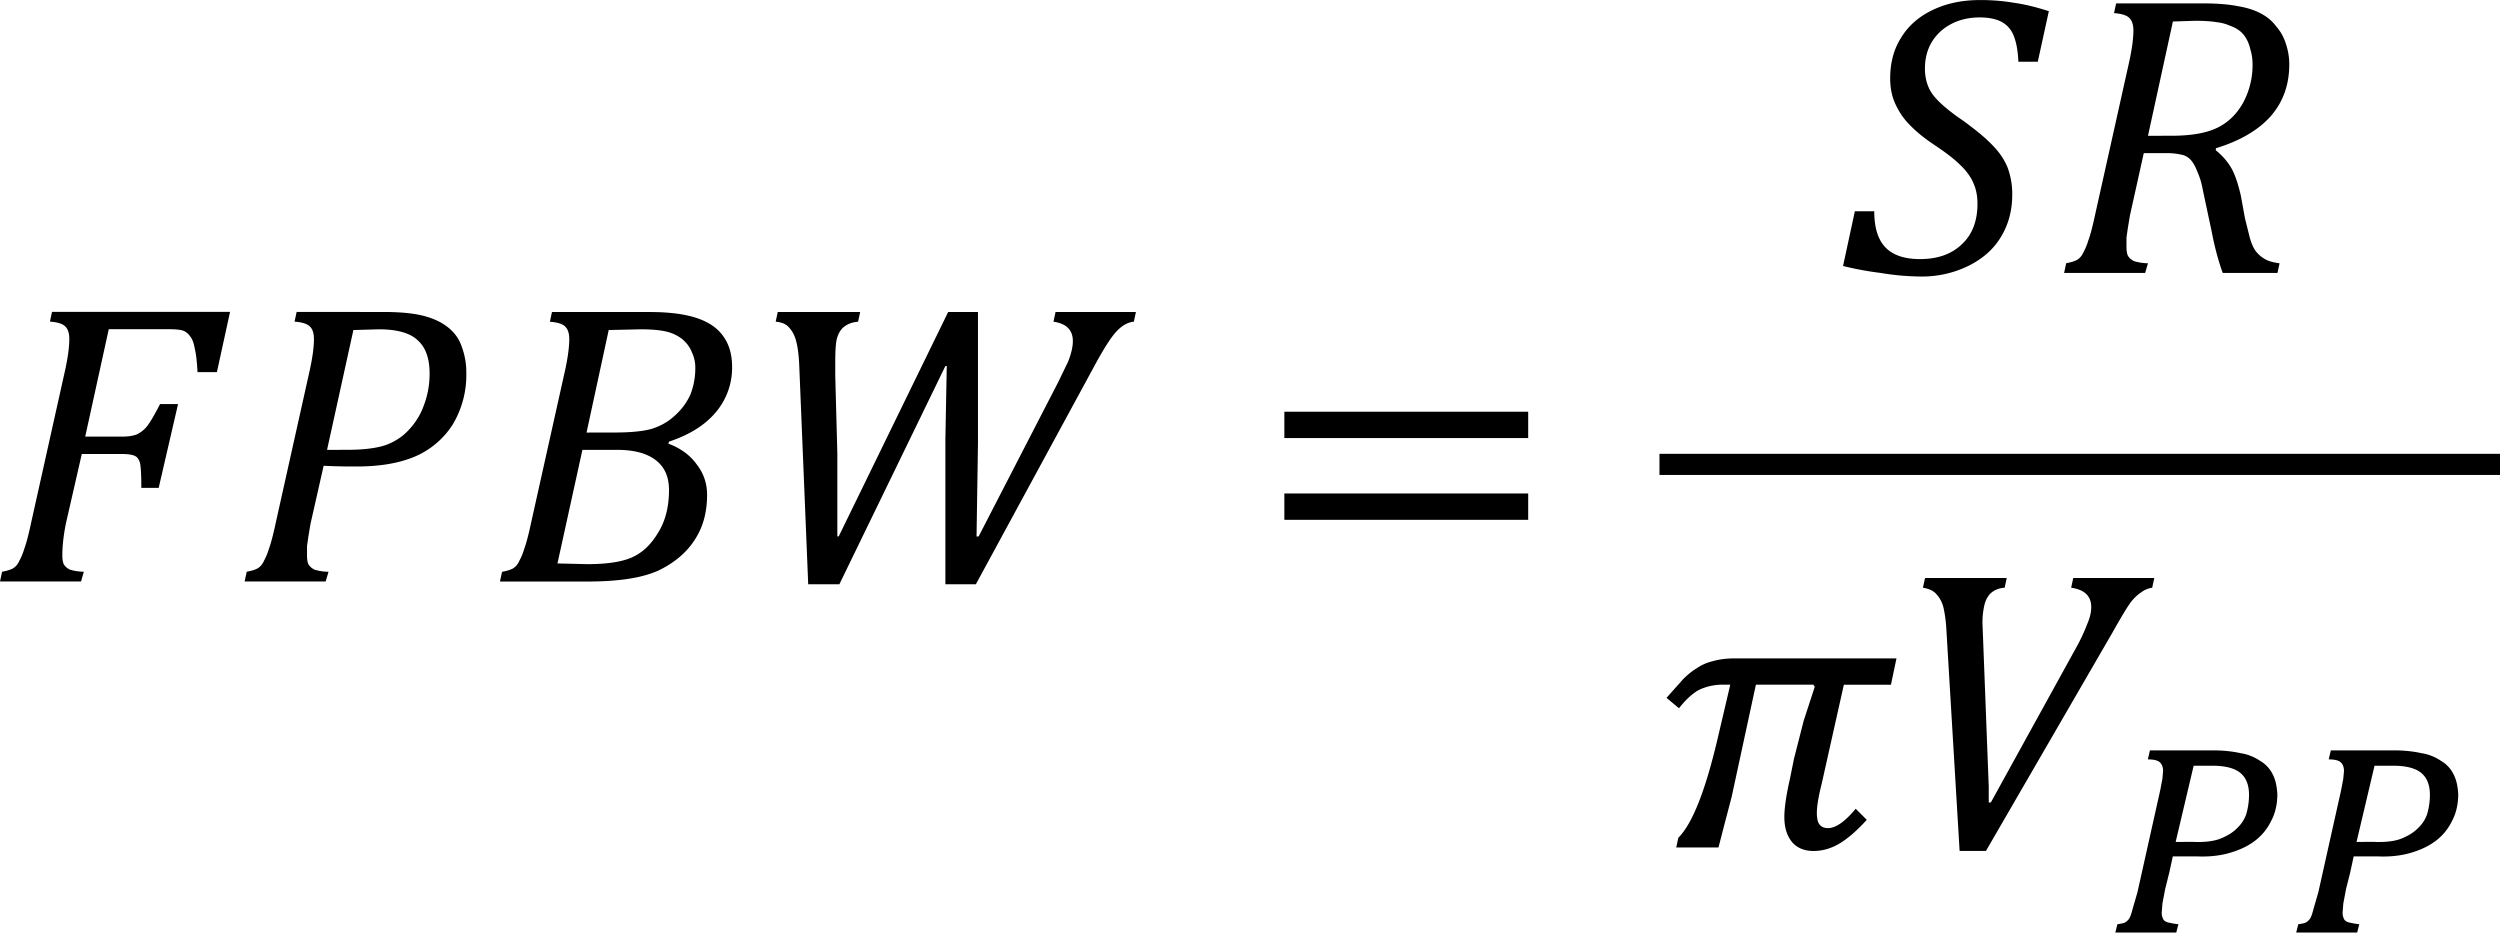 <svg xmlns="http://www.w3.org/2000/svg" xmlns:xlink="http://www.w3.org/1999/xlink" width="150.373" height="56.093" viewBox="0 0 112.78 42.07" xmlns:v="https://vecta.io/nano"><style><![CDATA[.B{overflow:visible}]]></style><defs><symbol id="A" class="B"><path d="M1.734-1.297c-.055.281-.078.516-.078.703 0 .086.008.152.031.203.031.055.078.094.141.125a1.14 1.14 0 0 0 .313.047L2.078 0H.25l.047-.219c.113-.02.195-.047.25-.078.063-.039.109-.098.141-.172a1.33 1.33 0 0 0 .109-.266c.039-.102.094-.301.156-.594l.766-3.438c.063-.289.094-.523.094-.703 0-.145-.039-.242-.109-.297-.062-.051-.172-.082-.328-.094l.047-.219h4.016l-.297 1.359h-.437c-.012-.227-.031-.406-.062-.531-.023-.133-.059-.227-.109-.281a.32.32 0 0 0-.156-.125c-.062-.02-.164-.031-.297-.031H2.703l-.531 2.422h.844c.125 0 .227-.016.313-.047a.64.64 0 0 0 .25-.203c.07-.094.164-.254.281-.484h.406l-.437 1.891h-.391c0-.301-.012-.488-.031-.562-.023-.082-.059-.133-.109-.156-.055-.031-.164-.047-.328-.047h-.875z"/></symbol><symbol id="B" class="B"><path d="M3.391-6.078c.352 0 .641.027.859.078.227.055.414.137.563.25.156.117.266.262.328.438a1.66 1.66 0 0 1 .109.609 2.17 2.17 0 0 1-.312 1.172 1.89 1.89 0 0 1-.859.719c-.355.148-.789.219-1.297.219a13.25 13.25 0 0 1-.75-.016l-.297 1.313-.047.281-.031.219v.203c0 .086.008.152.031.203.031.055.078.094.141.125a1.14 1.14 0 0 0 .313.047L2.078 0H.25l.047-.219c.113-.02.195-.047.25-.078.063-.039.109-.098.141-.172a1.33 1.33 0 0 0 .109-.266c.039-.102.094-.301.156-.594l.766-3.437c.063-.289.094-.523.094-.703 0-.145-.039-.242-.109-.297-.062-.051-.172-.082-.328-.094l.047-.219zm-.828 3.109c.363 0 .656-.035.875-.109.219-.082.395-.203.531-.359a1.55 1.55 0 0 0 .328-.547c.082-.219.125-.453.125-.703 0-.344-.09-.594-.266-.75-.168-.164-.461-.25-.875-.25l-.578.016-.594 2.703z"/></symbol><symbol id="C" class="B"><path d="M4.047-3.109c.281.105.492.262.641.469.156.199.234.43.234.688 0 .398-.094.734-.281 1.016-.18.281-.449.512-.812.688-.367.168-.898.25-1.594.25H.25l.047-.219c.113-.02.195-.047.25-.078.063-.039.109-.098.141-.172a1.33 1.33 0 0 0 .109-.266c.039-.102.094-.301.156-.594l.766-3.437c.063-.289.094-.523.094-.703 0-.145-.039-.242-.109-.297-.062-.051-.172-.082-.328-.094l.047-.219h2.203c.445 0 .805.047 1.078.141s.469.234.594.422c.125.18.188.402.188.672a1.55 1.55 0 0 1-.359 1.016c-.242.293-.594.516-1.062.672zm-1.219-.25c.344 0 .617-.023.828-.078.207-.062.391-.164.547-.312a1.42 1.42 0 0 0 .344-.469 1.63 1.63 0 0 0 .109-.609.78.78 0 0 0-.078-.344c-.043-.113-.117-.211-.219-.297a.92.92 0 0 0-.375-.172c-.137-.031-.324-.047-.562-.047l-.719.016-.5 2.313zM1.547-.406l.672.016c.445 0 .785-.051 1.016-.156s.422-.285.578-.547c.164-.258.25-.582.25-.969 0-.301-.102-.523-.297-.672-.199-.156-.492-.234-.875-.234h-.781z"/></symbol><symbol id="D" class="B"><path d="M4.297.063v-3.266l.031-1.656h-.031L1.906.063h-.703L1-4.89c-.012-.25-.039-.437-.078-.562A.67.67 0 0 0 .75-5.75c-.062-.062-.156-.098-.281-.109l.047-.219h1.859l-.047.219c-.137.012-.246.055-.328.125-.074.063-.125.156-.156.281-.023.117-.031.281-.031.5v.156.156l.047 1.75v.953.922h.031L4.36-6.078h.672v2.969L5-1.015h.047L6.844-4.5l.219-.453c.07-.176.109-.332.109-.469 0-.25-.148-.395-.437-.437l.047-.219h1.813l-.047.219c-.137.012-.266.086-.391.219s-.293.398-.5.781L4.985.063z"/></symbol><symbol id="E" class="B"><path d="M.766-1.391c0 .367.082.637.25.813s.426.266.781.266c.395 0 .707-.109.938-.328.238-.219.359-.523.359-.922 0-.176-.031-.332-.094-.469-.062-.145-.164-.281-.297-.406-.125-.125-.312-.27-.562-.437-.219-.145-.402-.289-.547-.437a1.59 1.59 0 0 1-.344-.484c-.086-.176-.125-.375-.125-.594 0-.352.082-.66.25-.922.164-.27.406-.477.719-.625s.664-.219 1.063-.219c.281 0 .535.023.766.063.227.031.488.094.781.188l-.25 1.141h-.437c-.012-.25-.047-.445-.109-.594a.6.6 0 0 0-.281-.312c-.125-.062-.289-.094-.484-.094-.25 0-.469.055-.656.156s-.336.246-.437.422c-.094.168-.141.359-.141.578s.055.414.172.578c.125.168.352.367.688.594.289.211.508.391.656.547.156.156.27.324.344.5a1.7 1.7 0 0 1 .109.625c0 .367-.09.688-.266.969-.168.273-.414.484-.734.641a2.38 2.38 0 0 1-1.078.234A5.73 5.73 0 0 1 .906 0a7.12 7.12 0 0 1-.844-.156l.266-1.234z"/></symbol><symbol id="F" class="B"><path d="M3.672-2.766c.145.117.258.246.344.391s.156.355.219.625l.094.516.109.438c.039.137.086.242.141.313a.69.69 0 0 0 .203.172c.07.043.18.074.328.094L5.063 0H3.828c-.094-.258-.18-.57-.25-.937l-.203-.953a1.67 1.67 0 0 0-.125-.406c-.043-.113-.094-.203-.156-.266a.38.38 0 0 0-.219-.109c-.086-.02-.187-.031-.312-.031h-.516l-.312 1.406-.047.281-.031.219v.203c0 .086.008.152.031.203.031.055.078.094.141.125a1.14 1.14 0 0 0 .313.047L2.078 0H.25l.047-.219c.113-.02.195-.047.25-.078.063-.039.109-.098.141-.172a1.33 1.33 0 0 0 .109-.266c.039-.102.094-.301.156-.594l.766-3.437c.063-.289.094-.523.094-.703 0-.145-.039-.242-.109-.297-.062-.051-.172-.082-.328-.094l.047-.219h1.984c.313 0 .566.023.766.063.195.031.363.086.5.156.145.074.266.172.359.297a1.05 1.05 0 0 1 .219.391 1.44 1.44 0 0 1 .078.469c0 .461-.141.852-.422 1.172-.281.313-.695.555-1.234.719zm-1-.328c.426 0 .766-.055 1.016-.172s.445-.301.594-.562a1.79 1.79 0 0 0 .219-.859c0-.133-.016-.25-.047-.344-.023-.102-.055-.187-.094-.25a.57.57 0 0 0-.141-.172.74.74 0 0 0-.234-.125c-.086-.039-.184-.066-.297-.078-.117-.02-.277-.031-.484-.031l-.5.016-.562 2.578z"/></symbol><symbol id="G" class="B"><path d="M3.031-2l.219-.859.25-.766-.031-.047H2.172l-.547 2.531-.172.656L1.328 0H.375l.047-.219c.313-.312.602-1.039.875-2.187l.297-1.266h-.141a1.25 1.25 0 0 0-.547.109c-.148.074-.305.215-.469.422l-.281-.234.375-.422c.102-.102.207-.187.313-.25.102-.07.223-.125.359-.156.133-.039.297-.062.484-.062h3.656l-.125.594H4.156l-.5 2.234c-.074.293-.109.512-.109.656 0 .125.02.215.063.266s.102.078.188.078c.176 0 .383-.145.625-.437l.25.25c-.219.242-.422.418-.609.531s-.387.172-.594.172-.371-.07-.484-.203c-.117-.145-.172-.332-.172-.562 0-.195.039-.484.125-.859z"/></symbol><symbol id="H" class="B"><path d="M2.313-6.078l-.047.219a.51.51 0 0 0-.297.109c-.074.063-.125.152-.156.266a1.72 1.72 0 0 0-.047.438l.016.406.125 3.266v.359h.047L3.875-4.5a4.06 4.06 0 0 0 .25-.531c.063-.145.094-.273.094-.391 0-.25-.152-.395-.453-.437l.047-.219h1.828l-.047.219c-.086.012-.164.043-.234.094a1.02 1.02 0 0 0-.25.234c-.086.117-.219.34-.406.672L1.844.078H1.25L.953-4.891a3.16 3.16 0 0 0-.062-.5c-.031-.133-.086-.238-.156-.312-.062-.082-.168-.133-.312-.156l.047-.219z"/></symbol><symbol id="I" class="B"><path d="M.656-3.234v-.594h5.5v.594zm0 1.844v-.594h5.5v.594z"/></symbol><symbol id="J" class="B"><path d="M.984-4.109h1.437c.227 0 .43.023.609.063a1.08 1.08 0 0 1 .438.172.71.71 0 0 1 .281.297c.063.117.098.266.109.453 0 .23-.047.434-.141.609a1.23 1.23 0 0 1-.375.453c-.156.117-.344.203-.562.266s-.465.09-.734.078h-.312H1.5l-.078.359-.094.375-.062.328-.016.203c0 .043.004.078.016.109s.023.059.047.078c.031.023.07.039.125.047a1.55 1.55 0 0 0 .188.031L1.578 0H.203L.25-.188a1.1 1.1 0 0 0 .156-.031c.039-.02.078-.051.109-.094.031-.051.055-.125.078-.219l.109-.375.516-2.312.047-.25.016-.172c0-.094-.027-.16-.078-.203-.043-.039-.133-.062-.266-.062zm.953 2.063c.25.012.453-.008.609-.062.164-.062.297-.141.391-.234.102-.094.176-.203.219-.328.039-.133.063-.281.063-.437 0-.227-.07-.395-.203-.5s-.344-.156-.625-.156h-.234-.187l-.406 1.719z"/></symbol></defs><g transform="matrix(2 0 0 2 -198.74 -214.73)"><use x="99.12" y="120.48" xlink:href="#A"/><use x="104.638" y="120.48" xlink:href="#B"/><use x="110.397" y="120.48" xlink:href="#C"/><use x="116.397" y="120.48" xlink:href="#D"/><use x="127.684" y="120.48" xlink:href="#I"/><use x="140.88" y="113.521" xlink:href="#E"/><use x="145.678" y="113.521" xlink:href="#F"/><use x="136.804" y="126.481" xlink:href="#G"/><use x="142.321" y="126.481" xlink:href="#H"/><use x="146.88" y="128.4" xlink:href="#J"/><use x="150.96" y="128.4" xlink:href="#J"/></g><path d="M74.862 21.426h37.922v-.953H74.862z"/></svg>